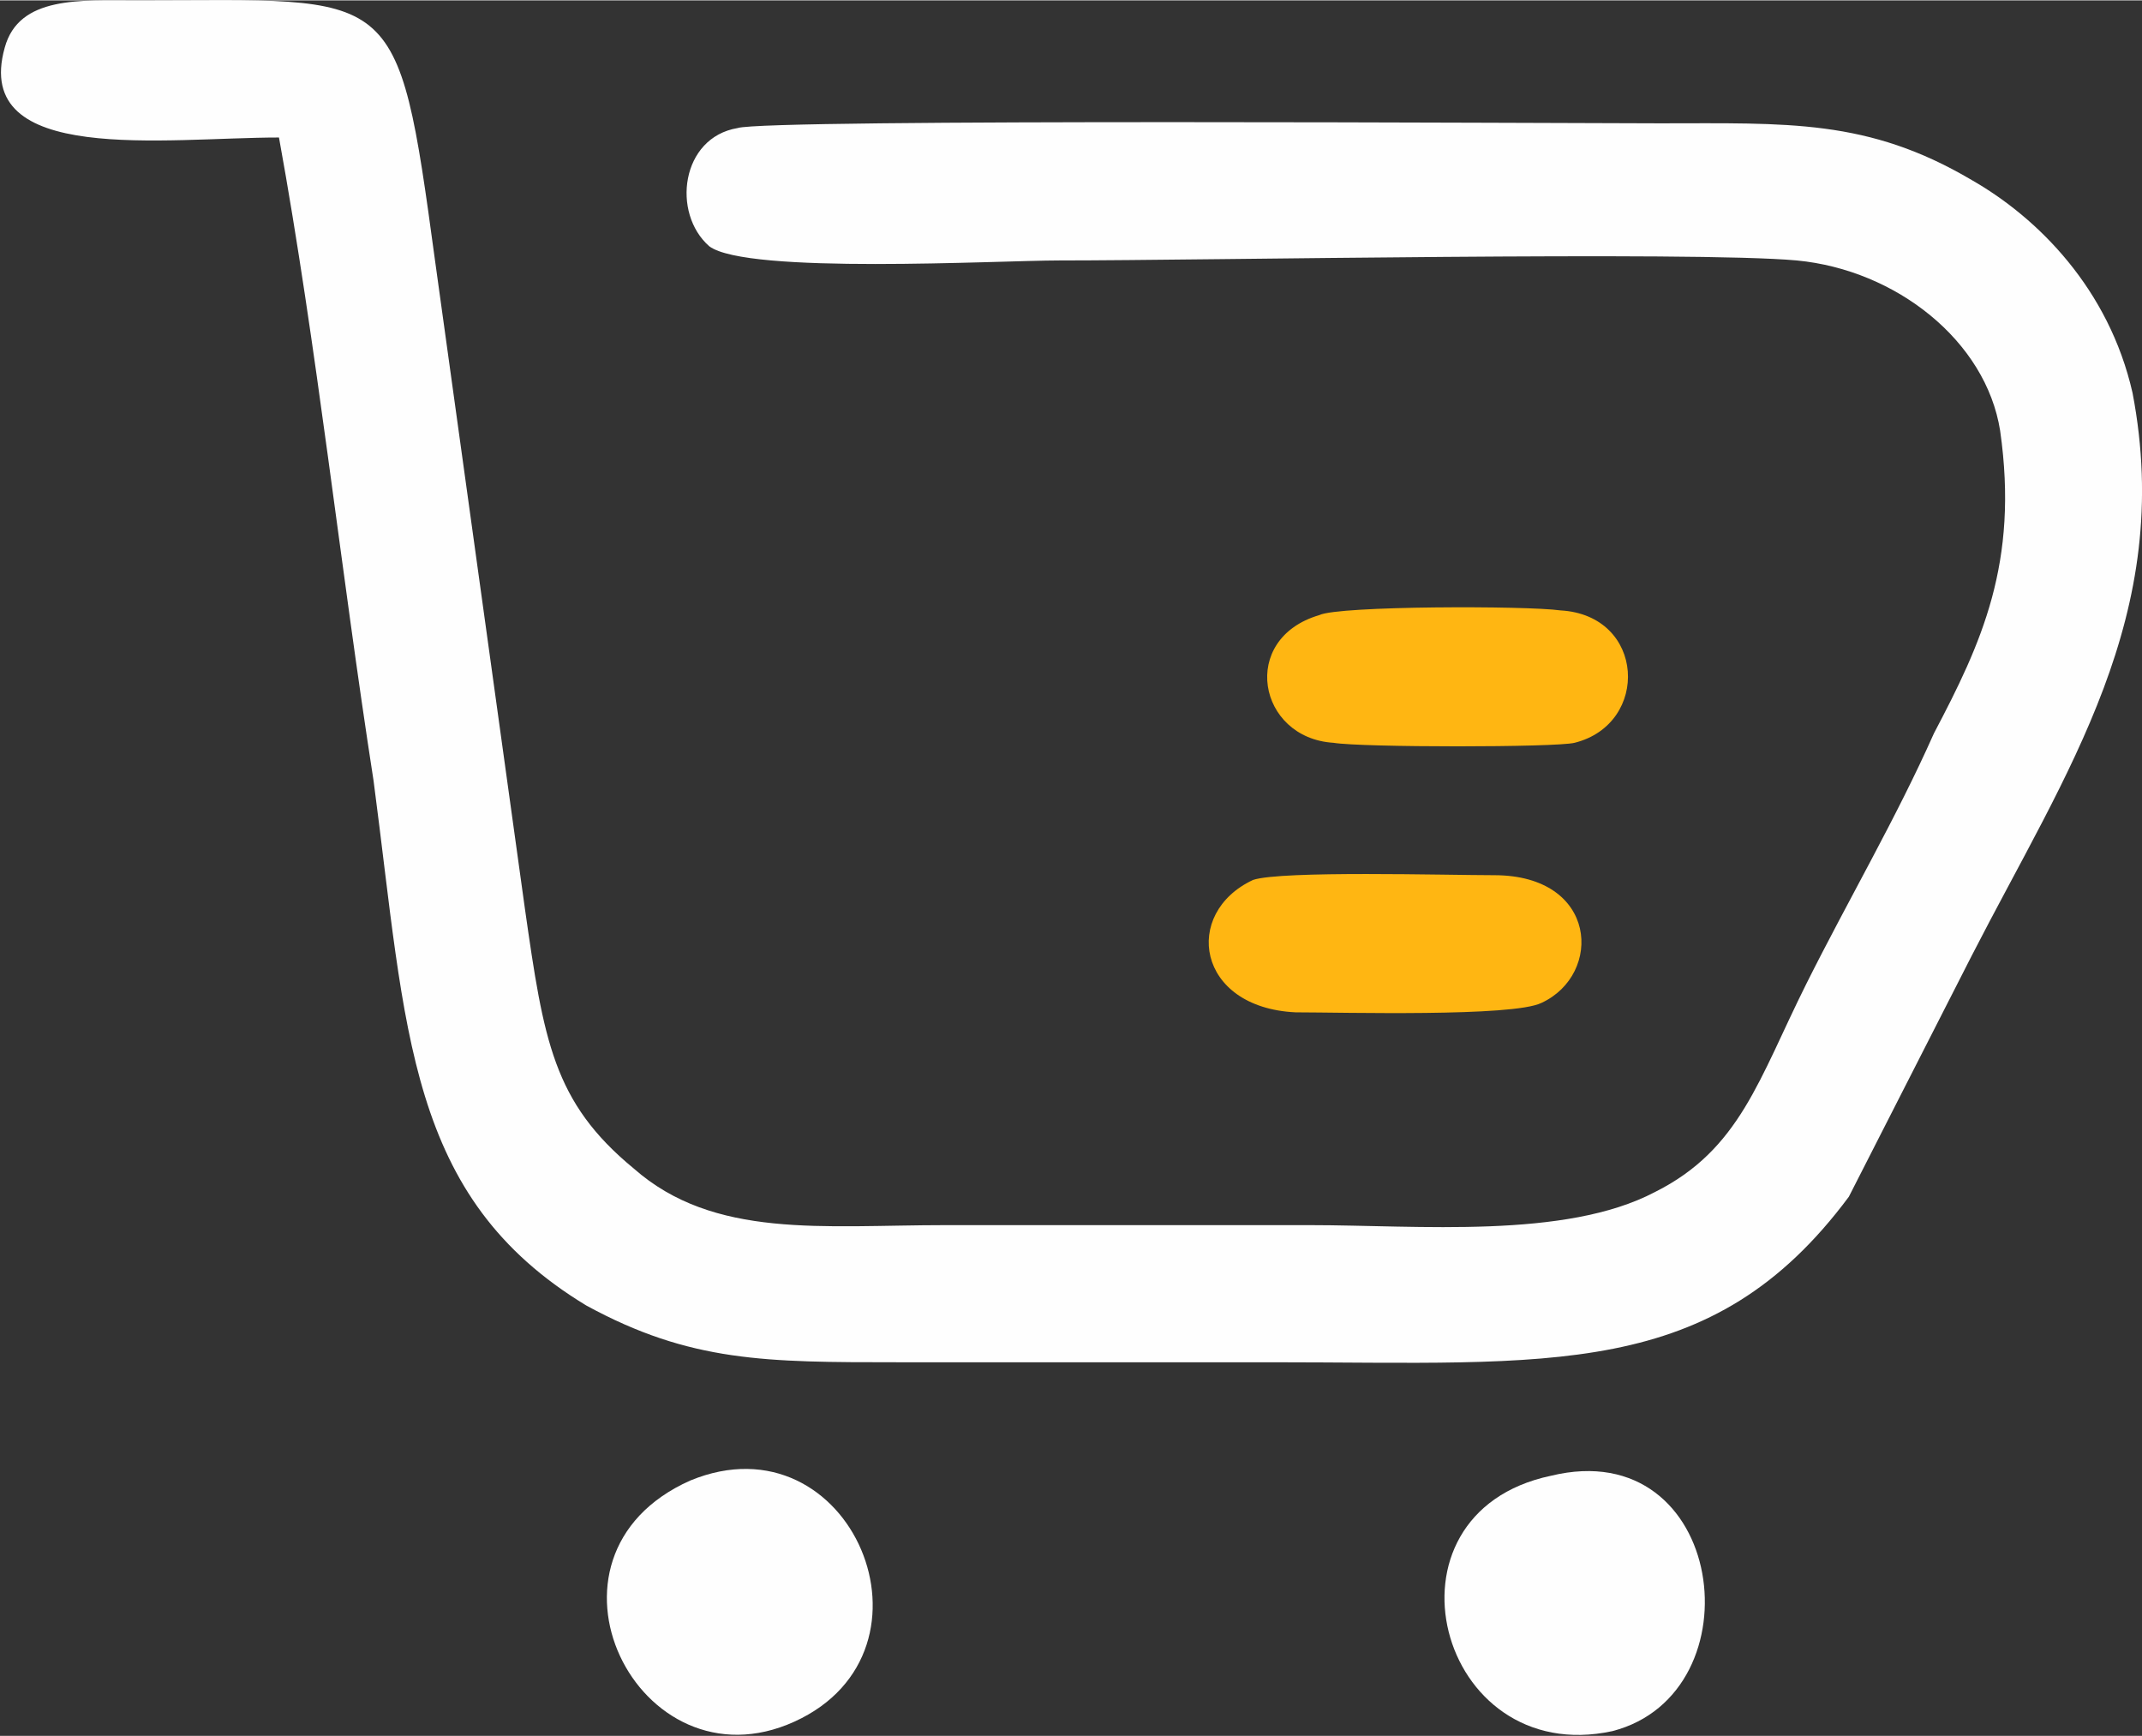 <?xml version="1.0" encoding="UTF-8"?>
<!DOCTYPE svg PUBLIC "-//W3C//DTD SVG 1.1//EN" "http://www.w3.org/Graphics/SVG/1.1/DTD/svg11.dtd">
<!-- Creator: CorelDRAW X7 -->
<svg xmlns="http://www.w3.org/2000/svg" xml:space="preserve" width="24.676mm" height="20mm" version="1.1" style="shape-rendering:geometricPrecision; text-rendering:geometricPrecision; image-rendering:optimizeQuality; fill-rule:evenodd; clip-rule:evenodd"
viewBox="0 0 453 367"
 xmlns:xlink="http://www.w3.org/1999/xlink">
 <rect x="0" y="0" width="453" height="367" fill="#333333" stroke="none"/>
 <defs>
  <style type="text/css">
   <![CDATA[
    .fil0 {fill:#FEFEFE}
    .fil1 {fill:#FFB612}
   ]]>
  </style>
 </defs>
 <g id="Layer_x0020_1">
  <g id="_812487472">
   <path class="fil0" d="M59 29c8,44 13,91 20,136 7,53 7,88 45,111 22,12 38,12 66,12 26,0 53,0 79,0 59,0 93,4 122,-35l26 -51c20,-39 43,-72 34,-119 -5,-22 -20,-37 -34,-45 -22,-13 -39,-12 -66,-12 -20,0 -189,-1 -195,1 -12,2 -14,18 -6,25 8,6 61,3 74,3 31,0 134,-2 156,0 21,2 40,17 43,36 4,28 -4,45 -14,64 -8,18 -18,35 -27,53 -10,20 -14,35 -32,44 -19,10 -50,7 -73,7 -26,0 -52,0 -77,0 -26,0 -49,3 -66,-12 -17,-14 -19,-27 -23,-55l-19 -137c-8,-59 -8,-55 -63,-55 -12,0 -25,-1 -28,10 -7,25 34,19 58,19z"/>
   <path class="fil0" d="M146 313c-36,16 -11,66 22,51 33,-15 12,-65 -22,-51z"/>
   <path class="fil0" d="M328 312c-38,8 -24,62 13,54 31,-8 24,-63 -13,-54z"/>
   <path class="fil1" d="M265 186c-15,7 -12,27 9,28 10,0 46,1 52,-2 13,-6 12,-27 -10,-27 -10,0 -45,-1 -51,1z"/>
   <path class="fil1" d="M279 130c-17,5 -13,26 3,27 6,1 47,1 51,0 16,-4 15,-27 -3,-28 -7,-1 -47,-1 -51,1z"/>
  </g>
 </g>
</svg>
